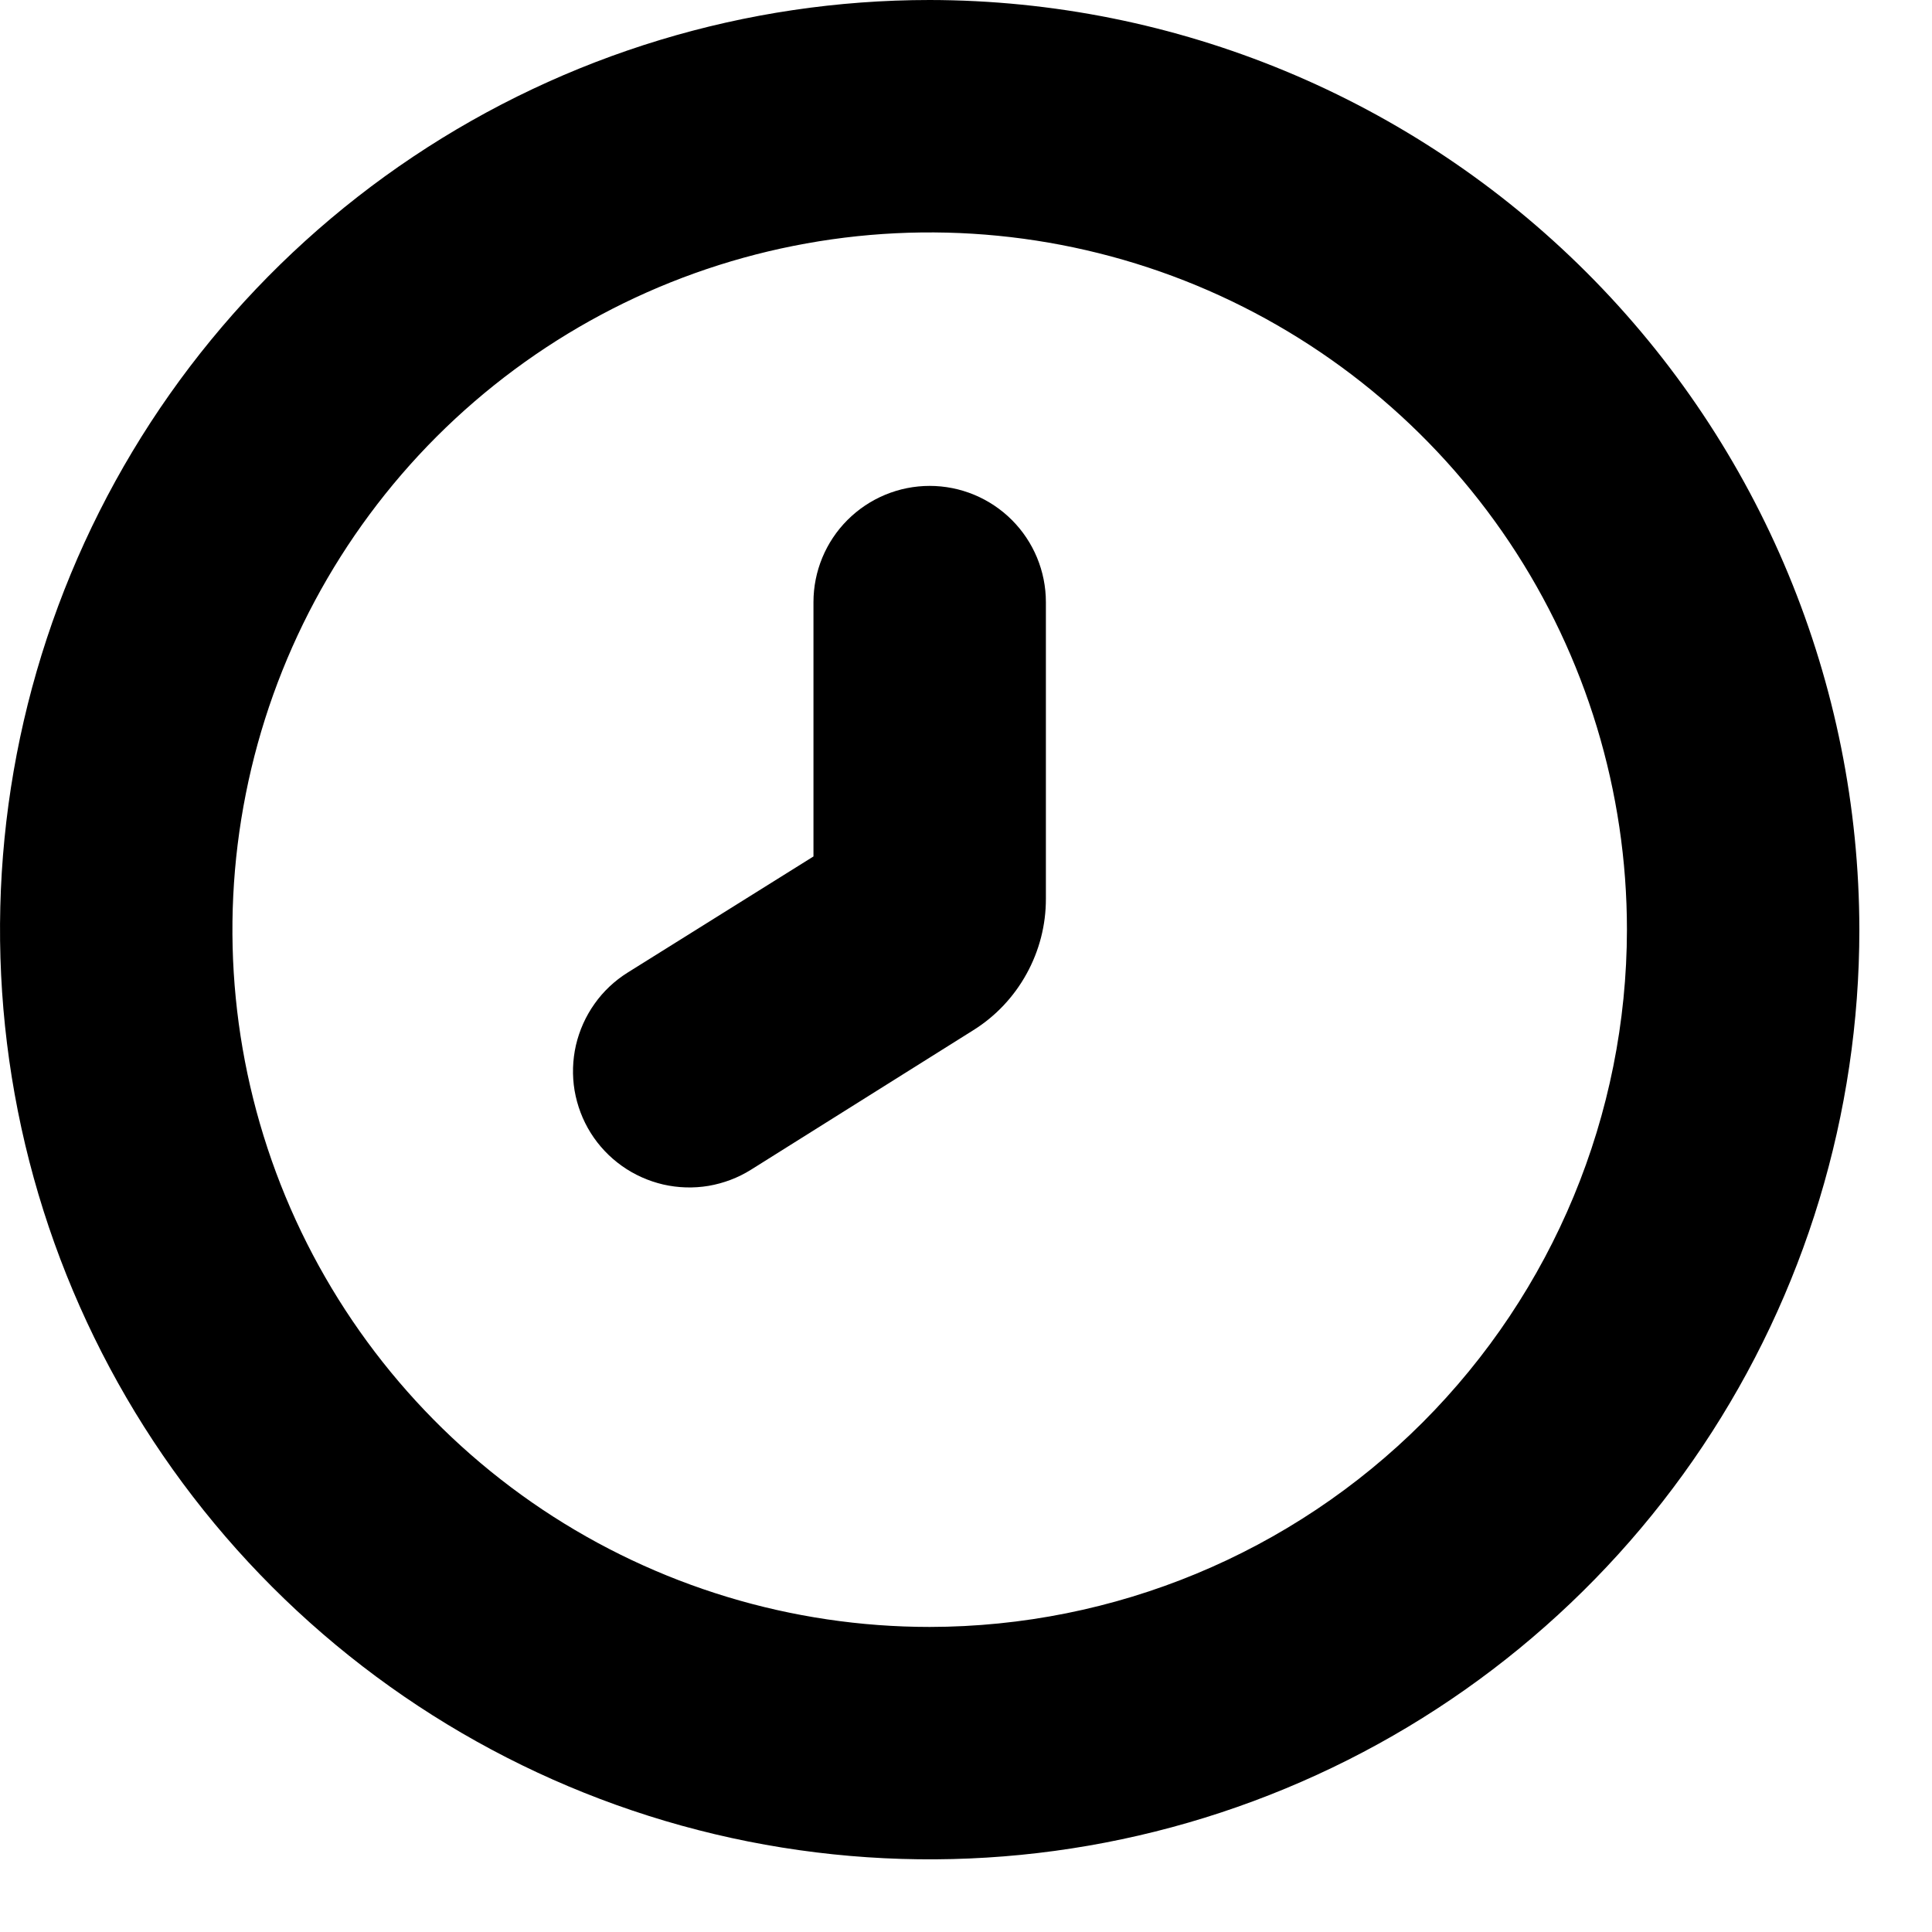 <svg width="20" height="20" viewBox="0 0 20 20" fill="none" xmlns="http://www.w3.org/2000/svg">
<g id="Group 13">
<path id="Vector" d="M9.624 0C7.721 0 5.86 0.564 4.277 1.622C2.695 2.679 1.461 4.183 0.733 5.941C0.004 7.7 -0.186 9.635 0.185 11.502C0.556 13.368 1.473 15.083 2.819 16.429C4.165 17.775 5.88 18.692 7.746 19.063C9.613 19.434 11.548 19.244 13.307 18.515C15.066 17.787 16.569 16.553 17.626 14.971C18.684 13.388 19.248 11.527 19.248 9.624C19.245 7.072 18.23 4.626 16.426 2.822C14.622 1.018 12.176 0.003 9.624 0ZM9.624 16.842C8.196 16.842 6.801 16.419 5.614 15.626C4.427 14.832 3.502 13.705 2.955 12.386C2.409 11.067 2.266 9.616 2.545 8.216C2.823 6.816 3.511 5.53 4.52 4.52C5.53 3.511 6.816 2.823 8.216 2.545C9.616 2.266 11.067 2.409 12.386 2.955C13.705 3.502 14.832 4.427 15.626 5.614C16.419 6.801 16.842 8.196 16.842 9.624C16.84 11.538 16.079 13.372 14.726 14.726C13.372 16.079 11.538 16.84 9.624 16.842Z" fill="black"/>
<path id="Vector_2" d="M8.421 8.866L6.496 10.069C6.362 10.153 6.246 10.262 6.155 10.391C6.063 10.52 5.998 10.666 5.962 10.82C5.927 10.974 5.922 11.133 5.948 11.289C5.975 11.445 6.031 11.594 6.115 11.728C6.199 11.862 6.309 11.978 6.437 12.069C6.566 12.161 6.712 12.226 6.866 12.262C7.02 12.297 7.179 12.302 7.335 12.276C7.491 12.249 7.64 12.193 7.774 12.109L10.075 10.665C10.306 10.521 10.496 10.319 10.627 10.081C10.759 9.842 10.828 9.574 10.827 9.302V6.233C10.827 5.914 10.7 5.608 10.475 5.383C10.249 5.157 9.943 5.03 9.624 5.03C9.305 5.03 8.999 5.157 8.773 5.383C8.548 5.608 8.421 5.914 8.421 6.233V8.866Z" fill="black"/>
</g>
</svg>
